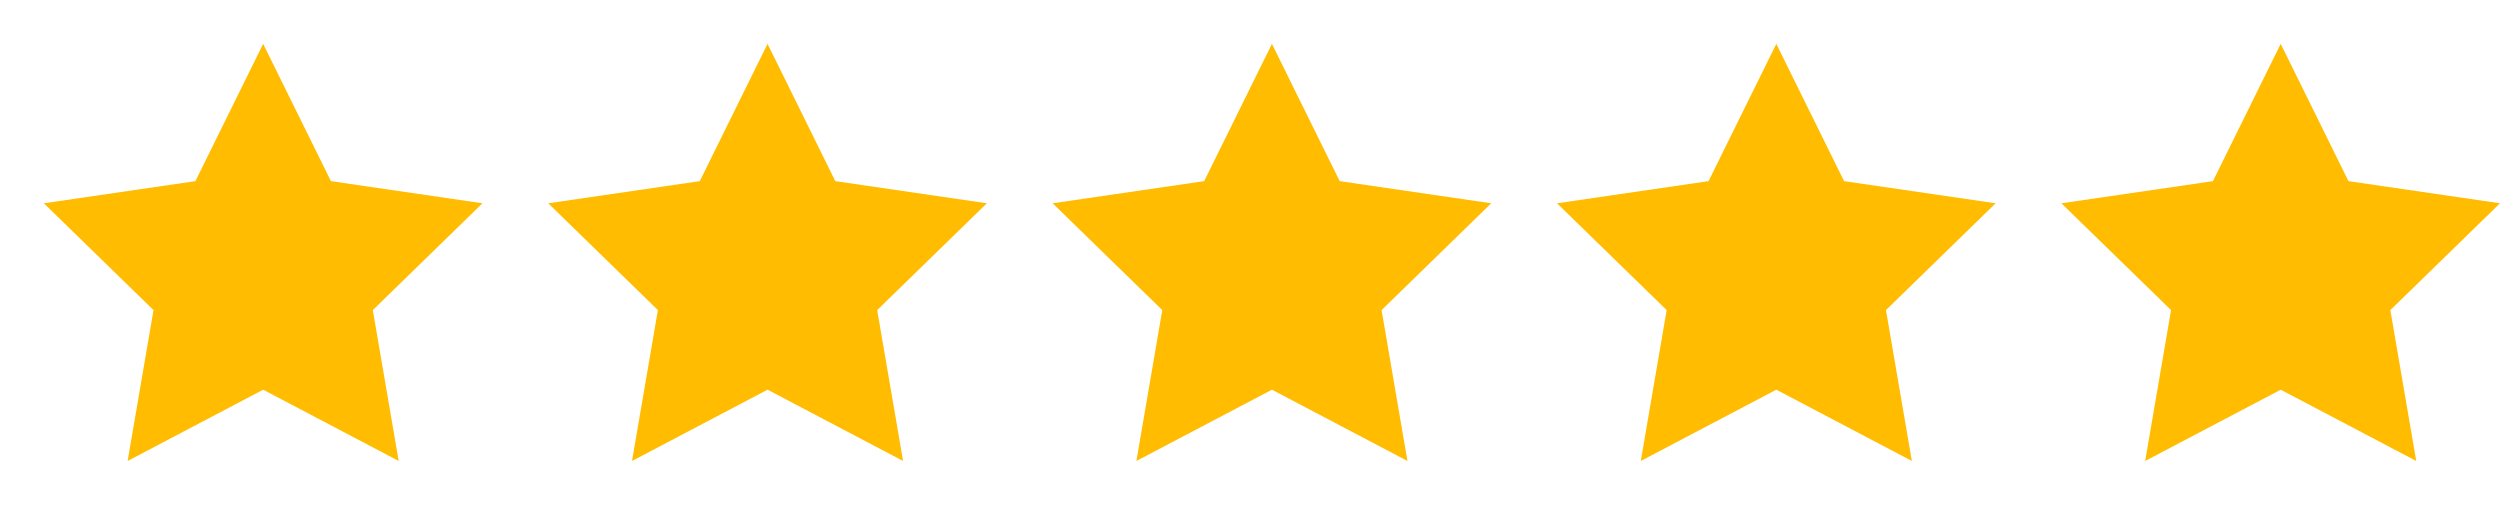 <svg width="114" height="24" viewBox="0 0 114 24" fill="none" xmlns="http://www.w3.org/2000/svg">
<path d="M12 2L15.09 8.26L22 9.27L17 14.14L18.18 21.02L12 17.77L5.82 21.02L7 14.14L2 9.27L8.91 8.26L12 2Z" fill="#FFBC00"/>
<path d="M35 2L38.09 8.26L45 9.27L40 14.14L41.18 21.02L35 17.77L28.82 21.02L30 14.14L25 9.27L31.91 8.26L35 2Z" fill="#FFBC00"/>
<path d="M58 2L61.09 8.26L68 9.27L63 14.14L64.18 21.02L58 17.77L51.82 21.02L53 14.14L48 9.27L54.91 8.26L58 2Z" fill="#FFBC00"/>
<path d="M81 2L84.09 8.26L91 9.27L86 14.14L87.18 21.02L81 17.77L74.82 21.02L76 14.14L71 9.27L77.91 8.26L81 2Z" fill="#FFBC00"/>
<path d="M104 2L107.09 8.26L114 9.27L109 14.14L110.18 21.02L104 17.77L97.82 21.02L99 14.14L94 9.27L100.91 8.26L104 2Z" fill="#FFBC00"/>
</svg>
